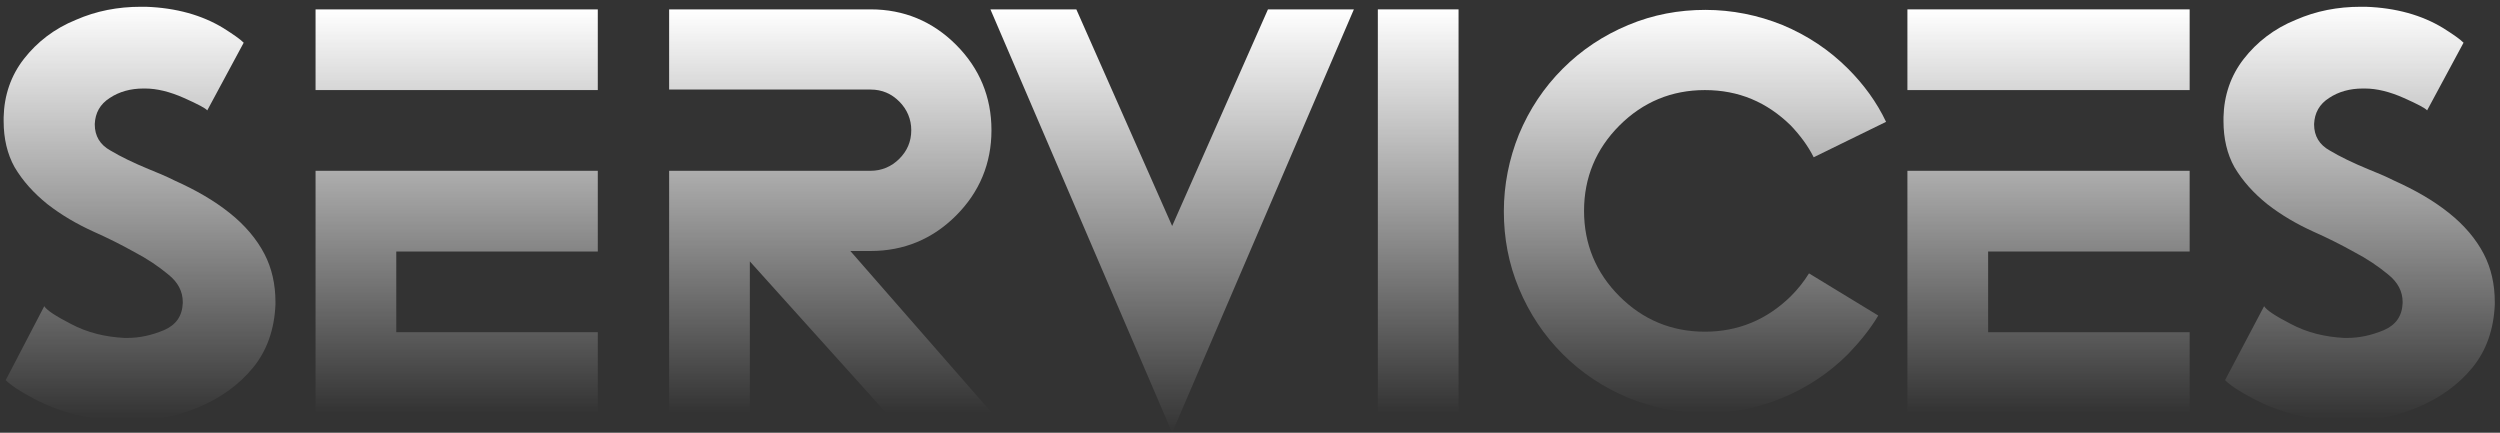 <?xml version="1.0" encoding="utf-8"?>
<!-- Generator: Adobe Illustrator 25.0.0, SVG Export Plug-In . SVG Version: 6.00 Build 0)  -->
<svg version="1.1" id="圖層_1" xmlns="http://www.w3.org/2000/svg" xmlns:xlink="http://www.w3.org/1999/xlink" x="0px" y="0px"
	 viewBox="0 0 480.1 83.1" style="enable-background:new 0 0 480.1 83.1;" xml:space="preserve">
<rect x="0" y="0" width="480.1" height="83.1" fill="#333333" stroke="none"/>
<style type="text/css">
	.st0{fill:url(#SVGID_1_);}
	.st1{fill:url(#SVGID_2_);}
	.st2{fill:url(#SVGID_3_);}
	.st3{fill:url(#SVGID_4_);}
	.st4{fill:url(#SVGID_5_);}
	.st5{fill:url(#SVGID_6_);}
	.st6{fill:url(#SVGID_7_);}
	.st7{fill:url(#SVGID_8_);}
</style>
<g>
	
		<linearGradient id="SVGID_1_" gradientUnits="userSpaceOnUse" x1="26.8" y1="-2.502" x2="26.8" y2="-82.002" gradientTransform="matrix(1 0 0 1 0 83)">
		<stop  offset="0" style="stop-color:#FFFFFF;stop-opacity:0"/>
		<stop  offset="1" style="stop-color:#FFFFFF"/>
	</linearGradient>
	<path class="st0" d="M8.5,58.8c0.5,0.8,2.2,1.9,5.1,3.4c3.2,1.7,6.6,2.5,10.3,2.7h0.5c2.4,0,4.7-0.5,7.1-1.5c2.3-1,3.5-2.7,3.6-5.2
		V58c0-2-0.9-3.8-2.8-5.3c-1.8-1.5-4-3-6.5-4.3c-2.5-1.4-5.1-2.7-7.8-3.9c-3.3-1.5-6.2-3.2-8.9-5.3c-2.6-2.1-4.7-4.4-6.3-7.1
		c-1.4-2.5-2.1-5.5-2.1-8.8v-0.8c0.1-4.2,1.4-8,3.9-11.2s5.8-5.8,10-7.5c3.9-1.7,8-2.5,12.5-2.5H28c5.8,0.2,10.8,1.6,14.9,4.1
		c1.9,1.2,3.2,2.1,3.9,2.8l-7,13c-0.3-0.4-1.8-1.2-4.5-2.4S30.1,17,27.9,17h-0.4c-2.4,0-4.6,0.6-6.4,1.8c-1.9,1.2-2.8,2.9-2.9,5v0.1
		c0,2.2,1,3.9,3,5c2,1.2,4.5,2.4,7.4,3.6c1.5,0.6,3.2,1.3,5,2.2c4,1.8,7.5,3.8,10.5,6.2c2.9,2.3,5.2,5,6.7,7.9
		c1.4,2.7,2.1,5.8,2.1,9.2v0.5c-0.2,4.7-1.6,8.8-4.3,12.1c-2.7,3.3-6.3,5.9-10.7,7.7c-4.1,1.7-8.5,2.5-13.1,2.5h-1.3
		c-6.4-0.2-12.1-1.6-17.1-4.3C3.9,75.2,2.1,74,1.1,73L8.5,58.8z"/>
	
		<linearGradient id="SVGID_2_" gradientUnits="userSpaceOnUse" x1="87.7" y1="-3.7" x2="87.7" y2="-81.2" gradientTransform="matrix(1 0 0 1 0 83)">
		<stop  offset="0" style="stop-color:#FFFFFF;stop-opacity:0"/>
		<stop  offset="1" style="stop-color:#FFFFFF"/>
	</linearGradient>
	<path class="st1" d="M60.6,17.3V1.8h54.2v15.5H60.6z M114.8,32.8v15.5H76.1v15.5h38.7v15.5H60.6V32.8H114.8z"/>
	
		<linearGradient id="SVGID_3_" gradientUnits="userSpaceOnUse" x1="159.45" y1="-3.712" x2="159.45" y2="-81.112" gradientTransform="matrix(1 0 0 1 0 83)">
		<stop  offset="0" style="stop-color:#FFFFFF;stop-opacity:0"/>
		<stop  offset="1" style="stop-color:#FFFFFF"/>
	</linearGradient>
	<path class="st2" d="M128.5,17.3V1.8h38.7c6.4,0,11.9,2.3,16.4,6.8s6.8,10,6.8,16.4s-2.3,11.9-6.8,16.4s-10,6.8-16.4,6.8h-3.9
		l27.1,31h-20.3l-26.1-29v29h-15.5V32.8h38.7c2.1,0,4-0.8,5.5-2.3s2.3-3.3,2.3-5.5c0-2.1-0.8-4-2.3-5.5s-3.3-2.3-5.5-2.3h-38.7V17.3
		z"/>
	
		<linearGradient id="SVGID_4_" gradientUnits="userSpaceOnUse" x1="225.1" y1="0.1" x2="225.1" y2="-81.2" gradientTransform="matrix(1 0 0 1 0 83)">
		<stop  offset="0" style="stop-color:#FFFFFF;stop-opacity:0"/>
		<stop  offset="1" style="stop-color:#FFFFFF"/>
	</linearGradient>
	<path class="st3" d="M190.2,1.8h16.5l18.4,41.6l18.4-41.6H260l-34.9,81.3L190.2,1.8z"/>
	
		<linearGradient id="SVGID_5_" gradientUnits="userSpaceOnUse" x1="272.35" y1="-3.7" x2="272.35" y2="-81.2" gradientTransform="matrix(1 0 0 1 0 83)">
		<stop  offset="0" style="stop-color:#FFFFFF;stop-opacity:0"/>
		<stop  offset="1" style="stop-color:#FFFFFF"/>
	</linearGradient>
	<path class="st4" d="M280.1,79.3h-15.5V1.8h15.5V79.3z"/>
	
		<linearGradient id="SVGID_6_" gradientUnits="userSpaceOnUse" x1="325.5" y1="-3.7" x2="325.5" y2="-81.1" gradientTransform="matrix(1 0 0 1 0 83)">
		<stop  offset="0" style="stop-color:#FFFFFF;stop-opacity:0"/>
		<stop  offset="1" style="stop-color:#FFFFFF"/>
	</linearGradient>
	<path class="st5" d="M360.7,60.6c-1.6,2.7-3.6,5.1-5.8,7.4c-3.6,3.6-7.8,6.4-12.6,8.4c-4.8,2-9.7,2.9-14.8,2.9
		c-5.1,0-10.1-1-14.8-2.9c-4.8-2-9-4.8-12.6-8.4s-6.4-7.8-8.4-12.6c-2-4.8-2.9-9.7-2.9-14.8s1-10.1,2.9-14.8c2-4.8,4.8-9,8.4-12.6
		c3.6-3.6,7.8-6.4,12.6-8.4c4.8-2,9.7-2.9,14.8-2.9c5.1,0,10.1,1,14.8,2.9c4.8,2,9,4.8,12.6,8.4c3,3,5.5,6.4,7.3,10.2l-13.9,6.8
		c-1.1-2.2-2.6-4.2-4.4-6.1c-4.6-4.5-10-6.8-16.5-6.8c-6.4,0-11.9,2.3-16.4,6.8s-6.8,10-6.8,16.4s2.3,11.9,6.8,16.4s10,6.8,16.4,6.8
		s11.9-2.3,16.5-6.8c1.4-1.4,2.5-2.8,3.5-4.4L360.7,60.6z"/>
	
		<linearGradient id="SVGID_7_" gradientUnits="userSpaceOnUse" x1="393.4" y1="-3.7" x2="393.4" y2="-81.2" gradientTransform="matrix(1 0 0 1 0 83)">
		<stop  offset="0" style="stop-color:#FFFFFF;stop-opacity:0"/>
		<stop  offset="1" style="stop-color:#FFFFFF"/>
	</linearGradient>
	<path class="st6" d="M366.3,17.3V1.8h54.2v15.5H366.3z M420.5,32.8v15.5h-38.7v15.5h38.7v15.5h-54.2V32.8H420.5z"/>
	
		<linearGradient id="SVGID_8_" gradientUnits="userSpaceOnUse" x1="453.05" y1="-2.502" x2="453.05" y2="-82.002" gradientTransform="matrix(1 0 0 1 0 83)">
		<stop  offset="0" style="stop-color:#FFFFFF;stop-opacity:0"/>
		<stop  offset="1" style="stop-color:#FFFFFF"/>
	</linearGradient>
	<path class="st7" d="M434.8,58.8c0.5,0.8,2.2,1.9,5.1,3.4c3.2,1.7,6.6,2.5,10.3,2.7h0.5c2.4,0,4.7-0.5,7.1-1.5
		c2.3-1,3.5-2.7,3.6-5.2V58c0-2-0.9-3.8-2.8-5.3c-1.8-1.5-4-3-6.5-4.3c-2.5-1.4-5.1-2.7-7.8-3.9c-3.3-1.5-6.2-3.2-8.9-5.3
		c-2.6-2.1-4.7-4.4-6.3-7.1c-1.4-2.5-2.1-5.5-2.1-8.8v-0.8c0.1-4.2,1.4-8,3.9-11.2s5.8-5.8,10-7.5c3.9-1.7,8-2.5,12.5-2.5h0.9
		c5.8,0.2,10.8,1.6,14.9,4.1c1.9,1.2,3.2,2.1,3.9,2.8l-7,13c-0.3-0.4-1.8-1.2-4.5-2.4s-5.2-1.8-7.4-1.8h-0.5c-2.4,0-4.6,0.6-6.4,1.8
		c-1.9,1.2-2.8,2.9-2.9,5v0.1c0,2.2,1,3.9,3,5c2,1.2,4.5,2.4,7.4,3.6c1.5,0.6,3.2,1.3,5,2.2c4,1.8,7.5,3.8,10.5,6.2
		c2.9,2.3,5.2,5,6.7,7.9c1.4,2.7,2.1,5.8,2.1,9.2v0.5c-0.2,4.7-1.6,8.8-4.3,12.1c-2.7,3.3-6.3,5.9-10.7,7.7
		c-4.1,1.7-8.5,2.5-13.1,2.5h-1.3c-6.4-0.2-12.1-1.6-17.1-4.3c-2.5-1.3-4.3-2.5-5.3-3.5L434.8,58.8z"/>
</g>
</svg>
